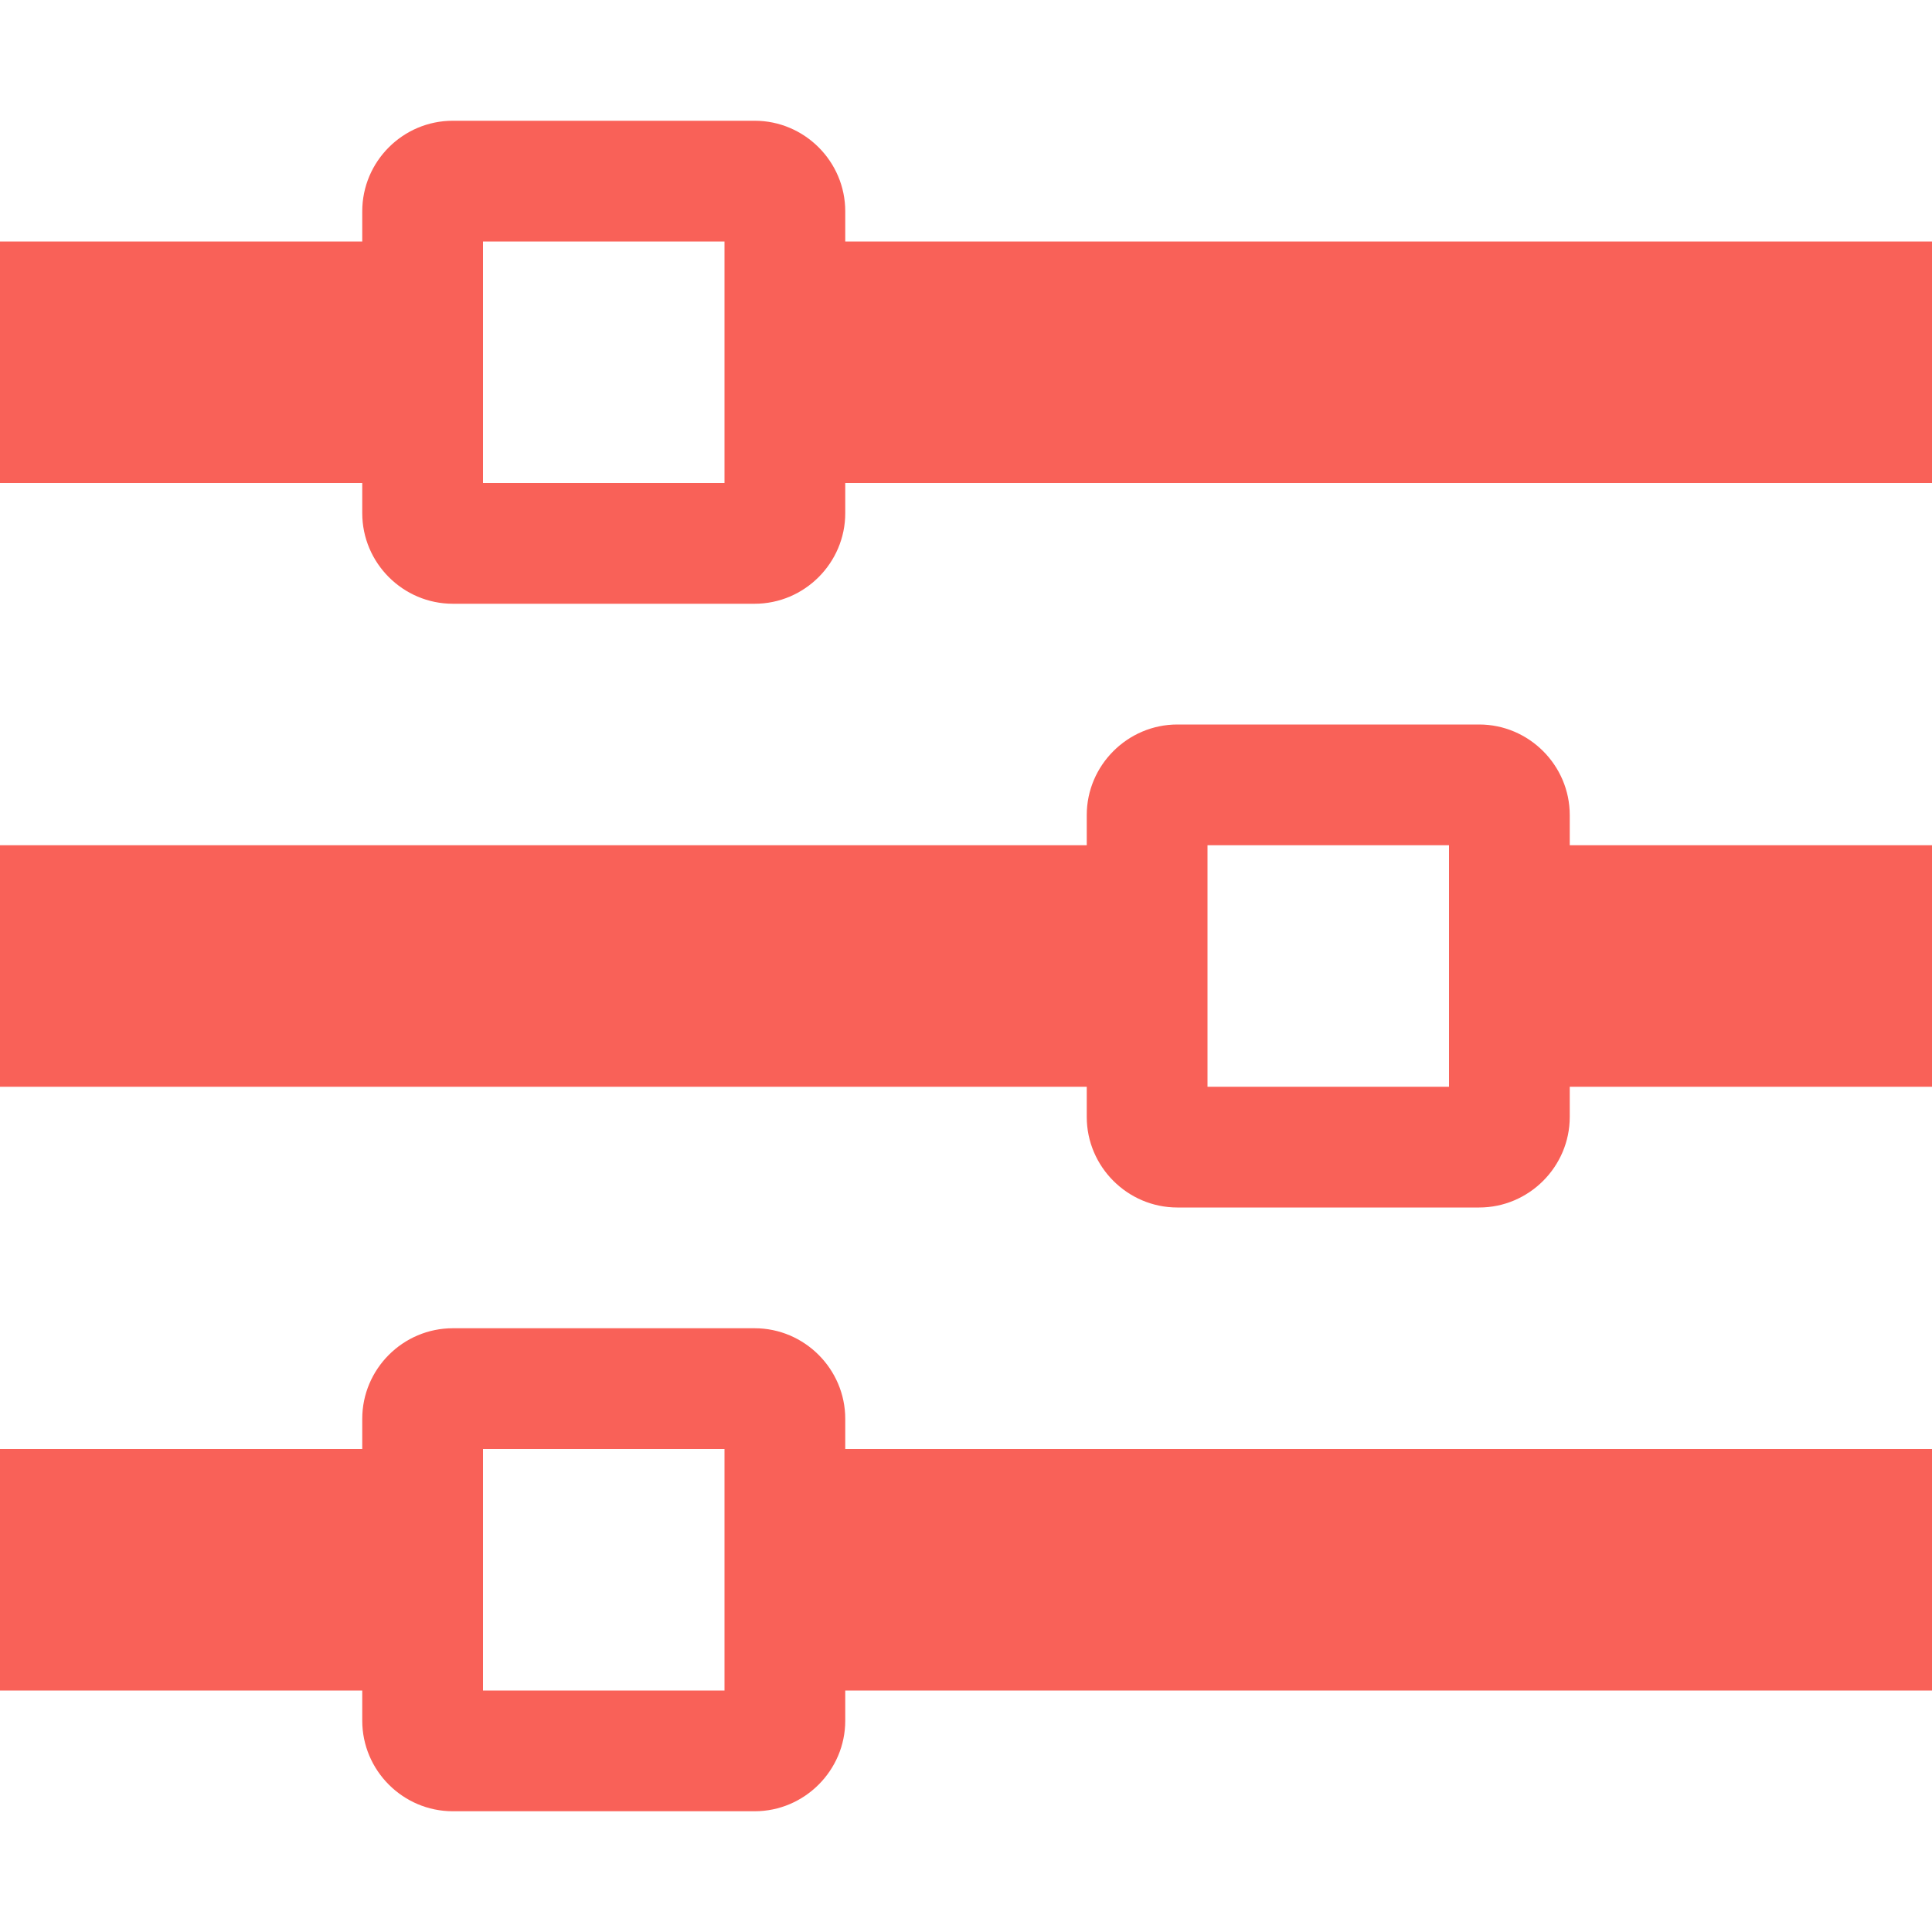 <svg width="40" height="40" viewBox="0 0 40 40" fill="none" xmlns="http://www.w3.org/2000/svg">
<path d="M17.5 5V4.375C17.5 3.342 16.655 2.5 15.625 2.5H9.375C8.342 2.5 7.5 3.342 7.5 4.375V5H0V10H7.5V10.625C7.5 11.655 8.342 12.5 9.375 12.5H15.625C16.655 12.5 17.5 11.655 17.5 10.625V10H40V5H17.5ZM10 10V5H15V10H10ZM32.5 16.875C32.5 15.845 31.655 15 30.625 15H24.375C23.345 15 22.5 15.845 22.5 16.875V17.5H0V22.5H22.5V23.125C22.5 24.155 23.345 25 24.375 25H30.625C31.655 25 32.5 24.155 32.5 23.125V22.5H40V17.5H32.5V16.875ZM25 22.5V17.5H30V22.5H25ZM17.5 29.375C17.5 28.345 16.655 27.5 15.625 27.5H9.375C8.342 27.5 7.5 28.345 7.5 29.375V30H0V35H7.5V35.625C7.5 36.655 8.342 37.5 9.375 37.5H15.625C16.655 37.5 17.5 36.655 17.5 35.625V35H40V30H17.5V29.375ZM10 35V30H15V35H10Z" fill="#F96158"/>
</svg>
